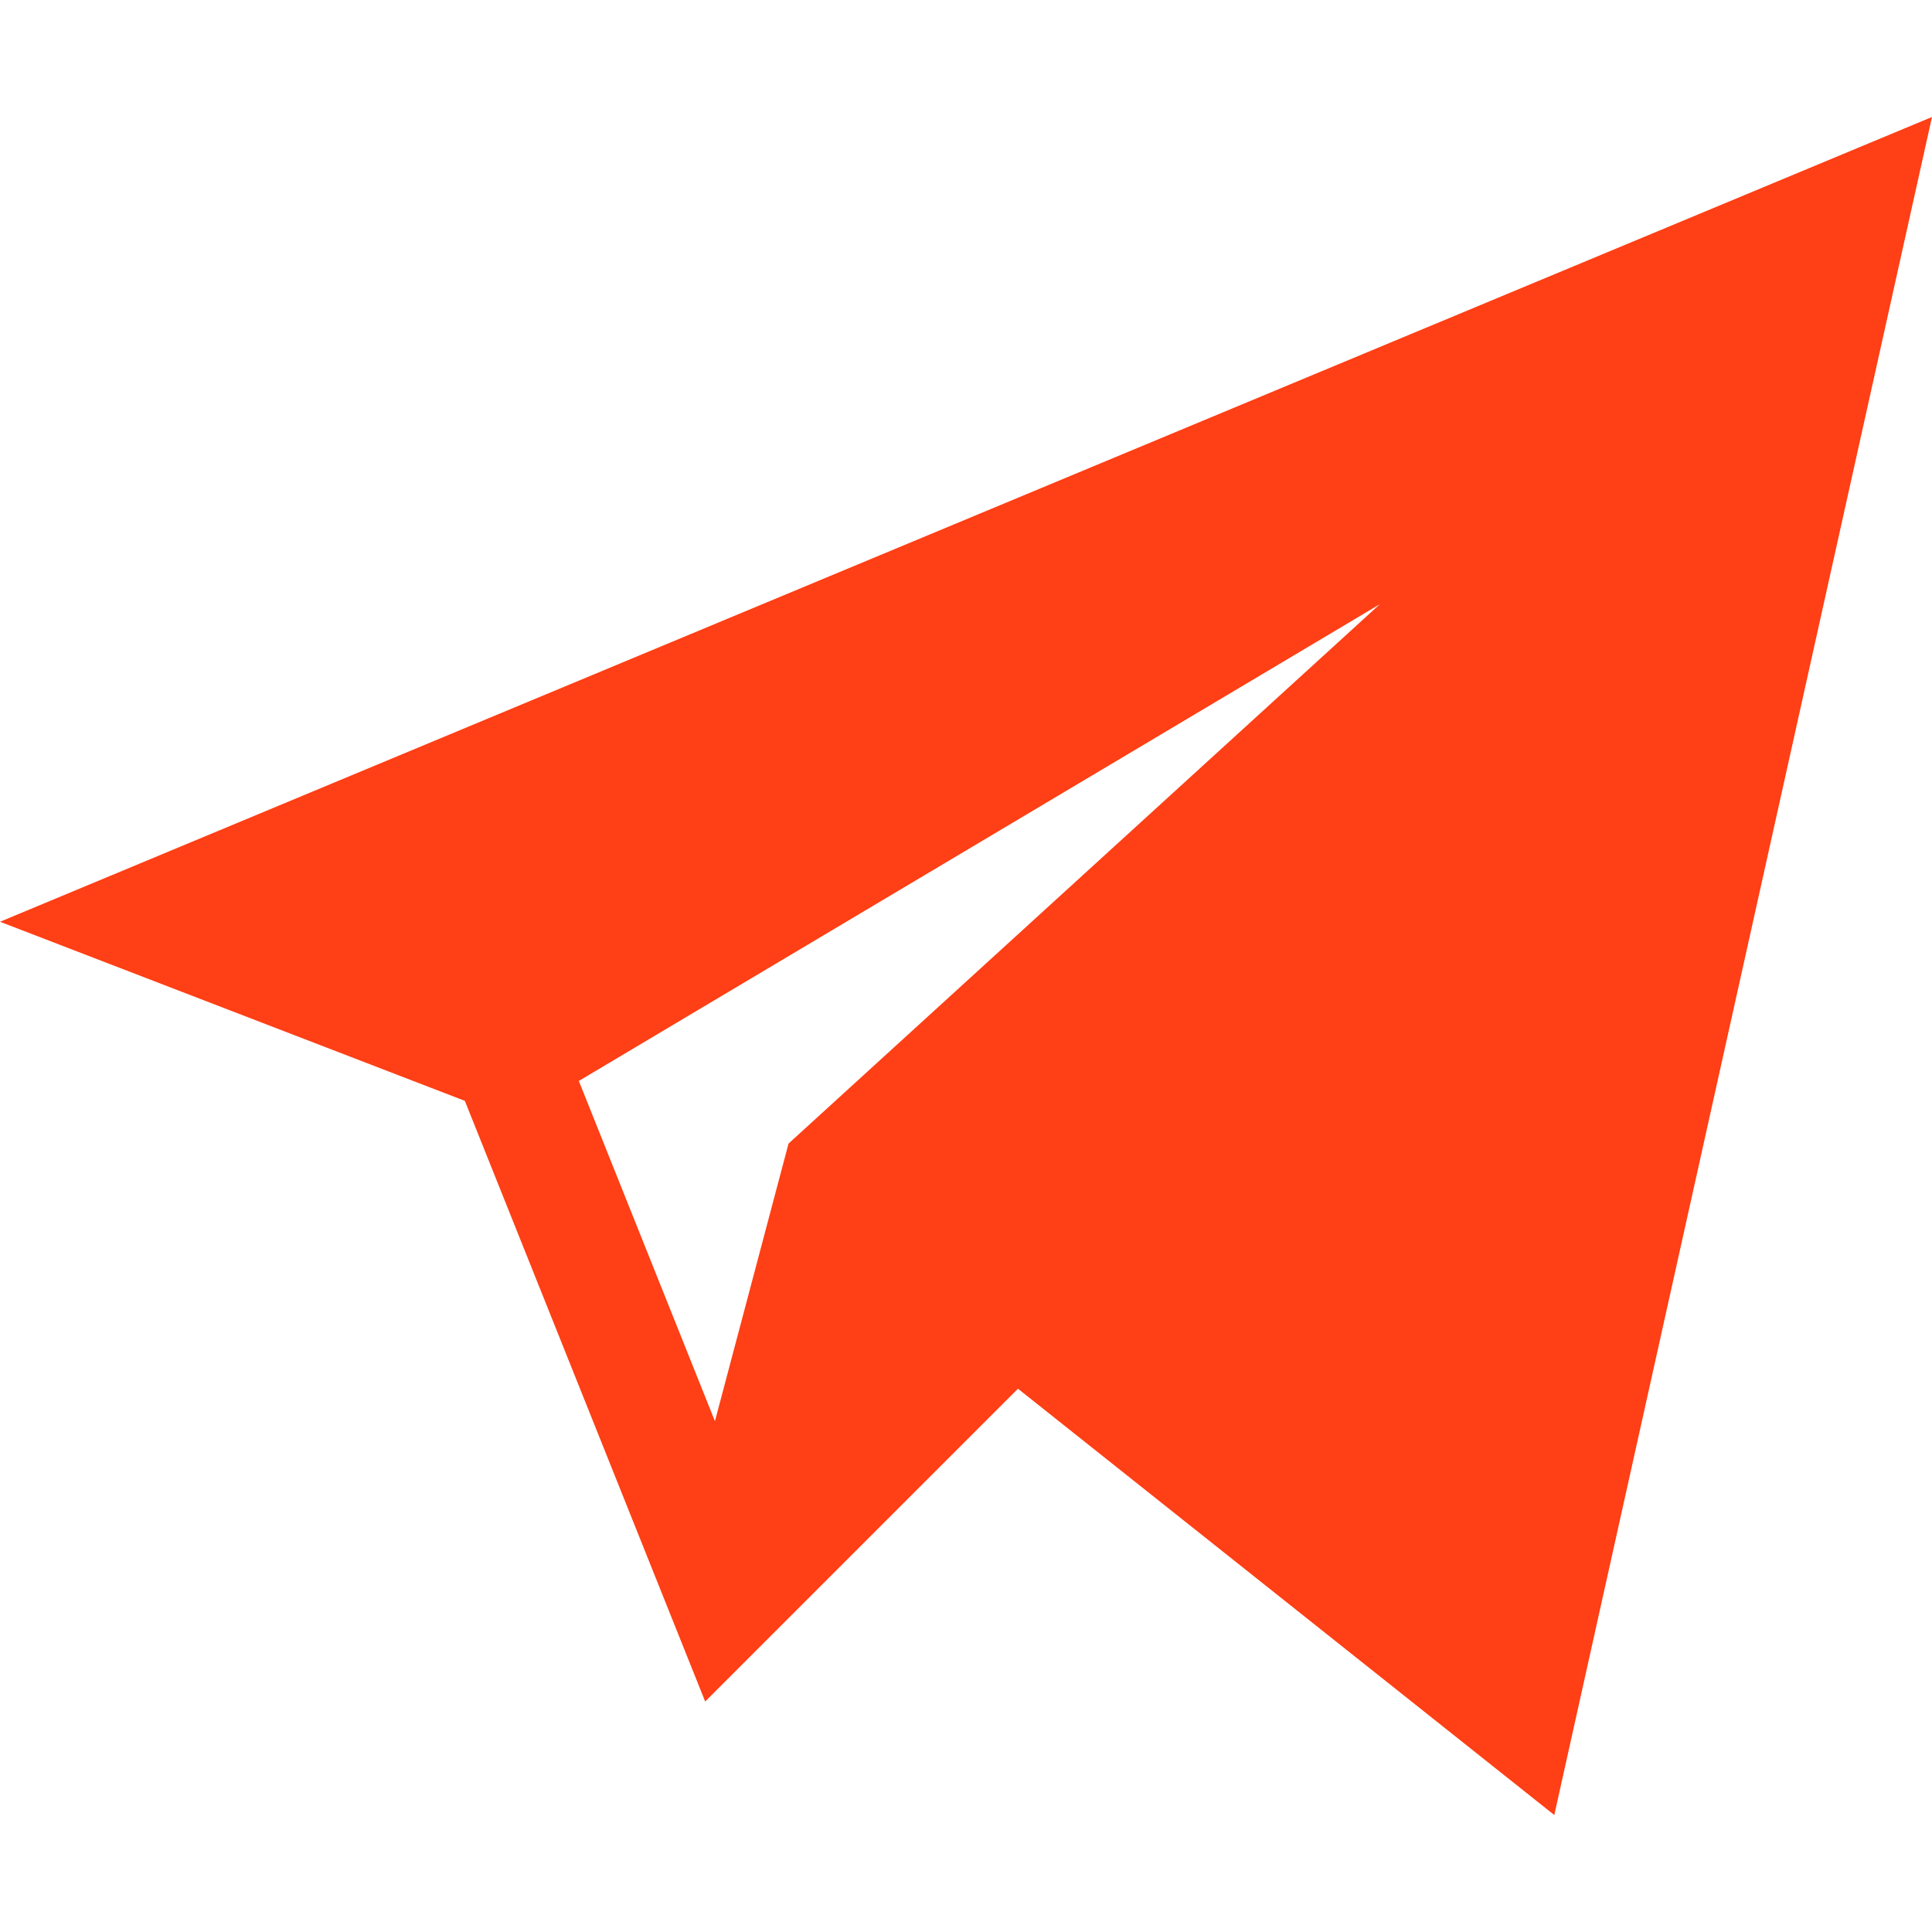 <?xml version="1.0" encoding="UTF-8"?> <svg xmlns="http://www.w3.org/2000/svg" width="20" height="20" viewBox="0 0 20 20" fill="none"> <path d="M4.812 11.396L7.3 17.614L10.538 14.376L16.09 18.789L20 1.211L0 9.542L4.812 11.396ZM14.285 6.254L8.163 11.838L7.401 14.712L5.992 11.19L14.285 6.254Z" fill="#FF3F15"></path> </svg> 